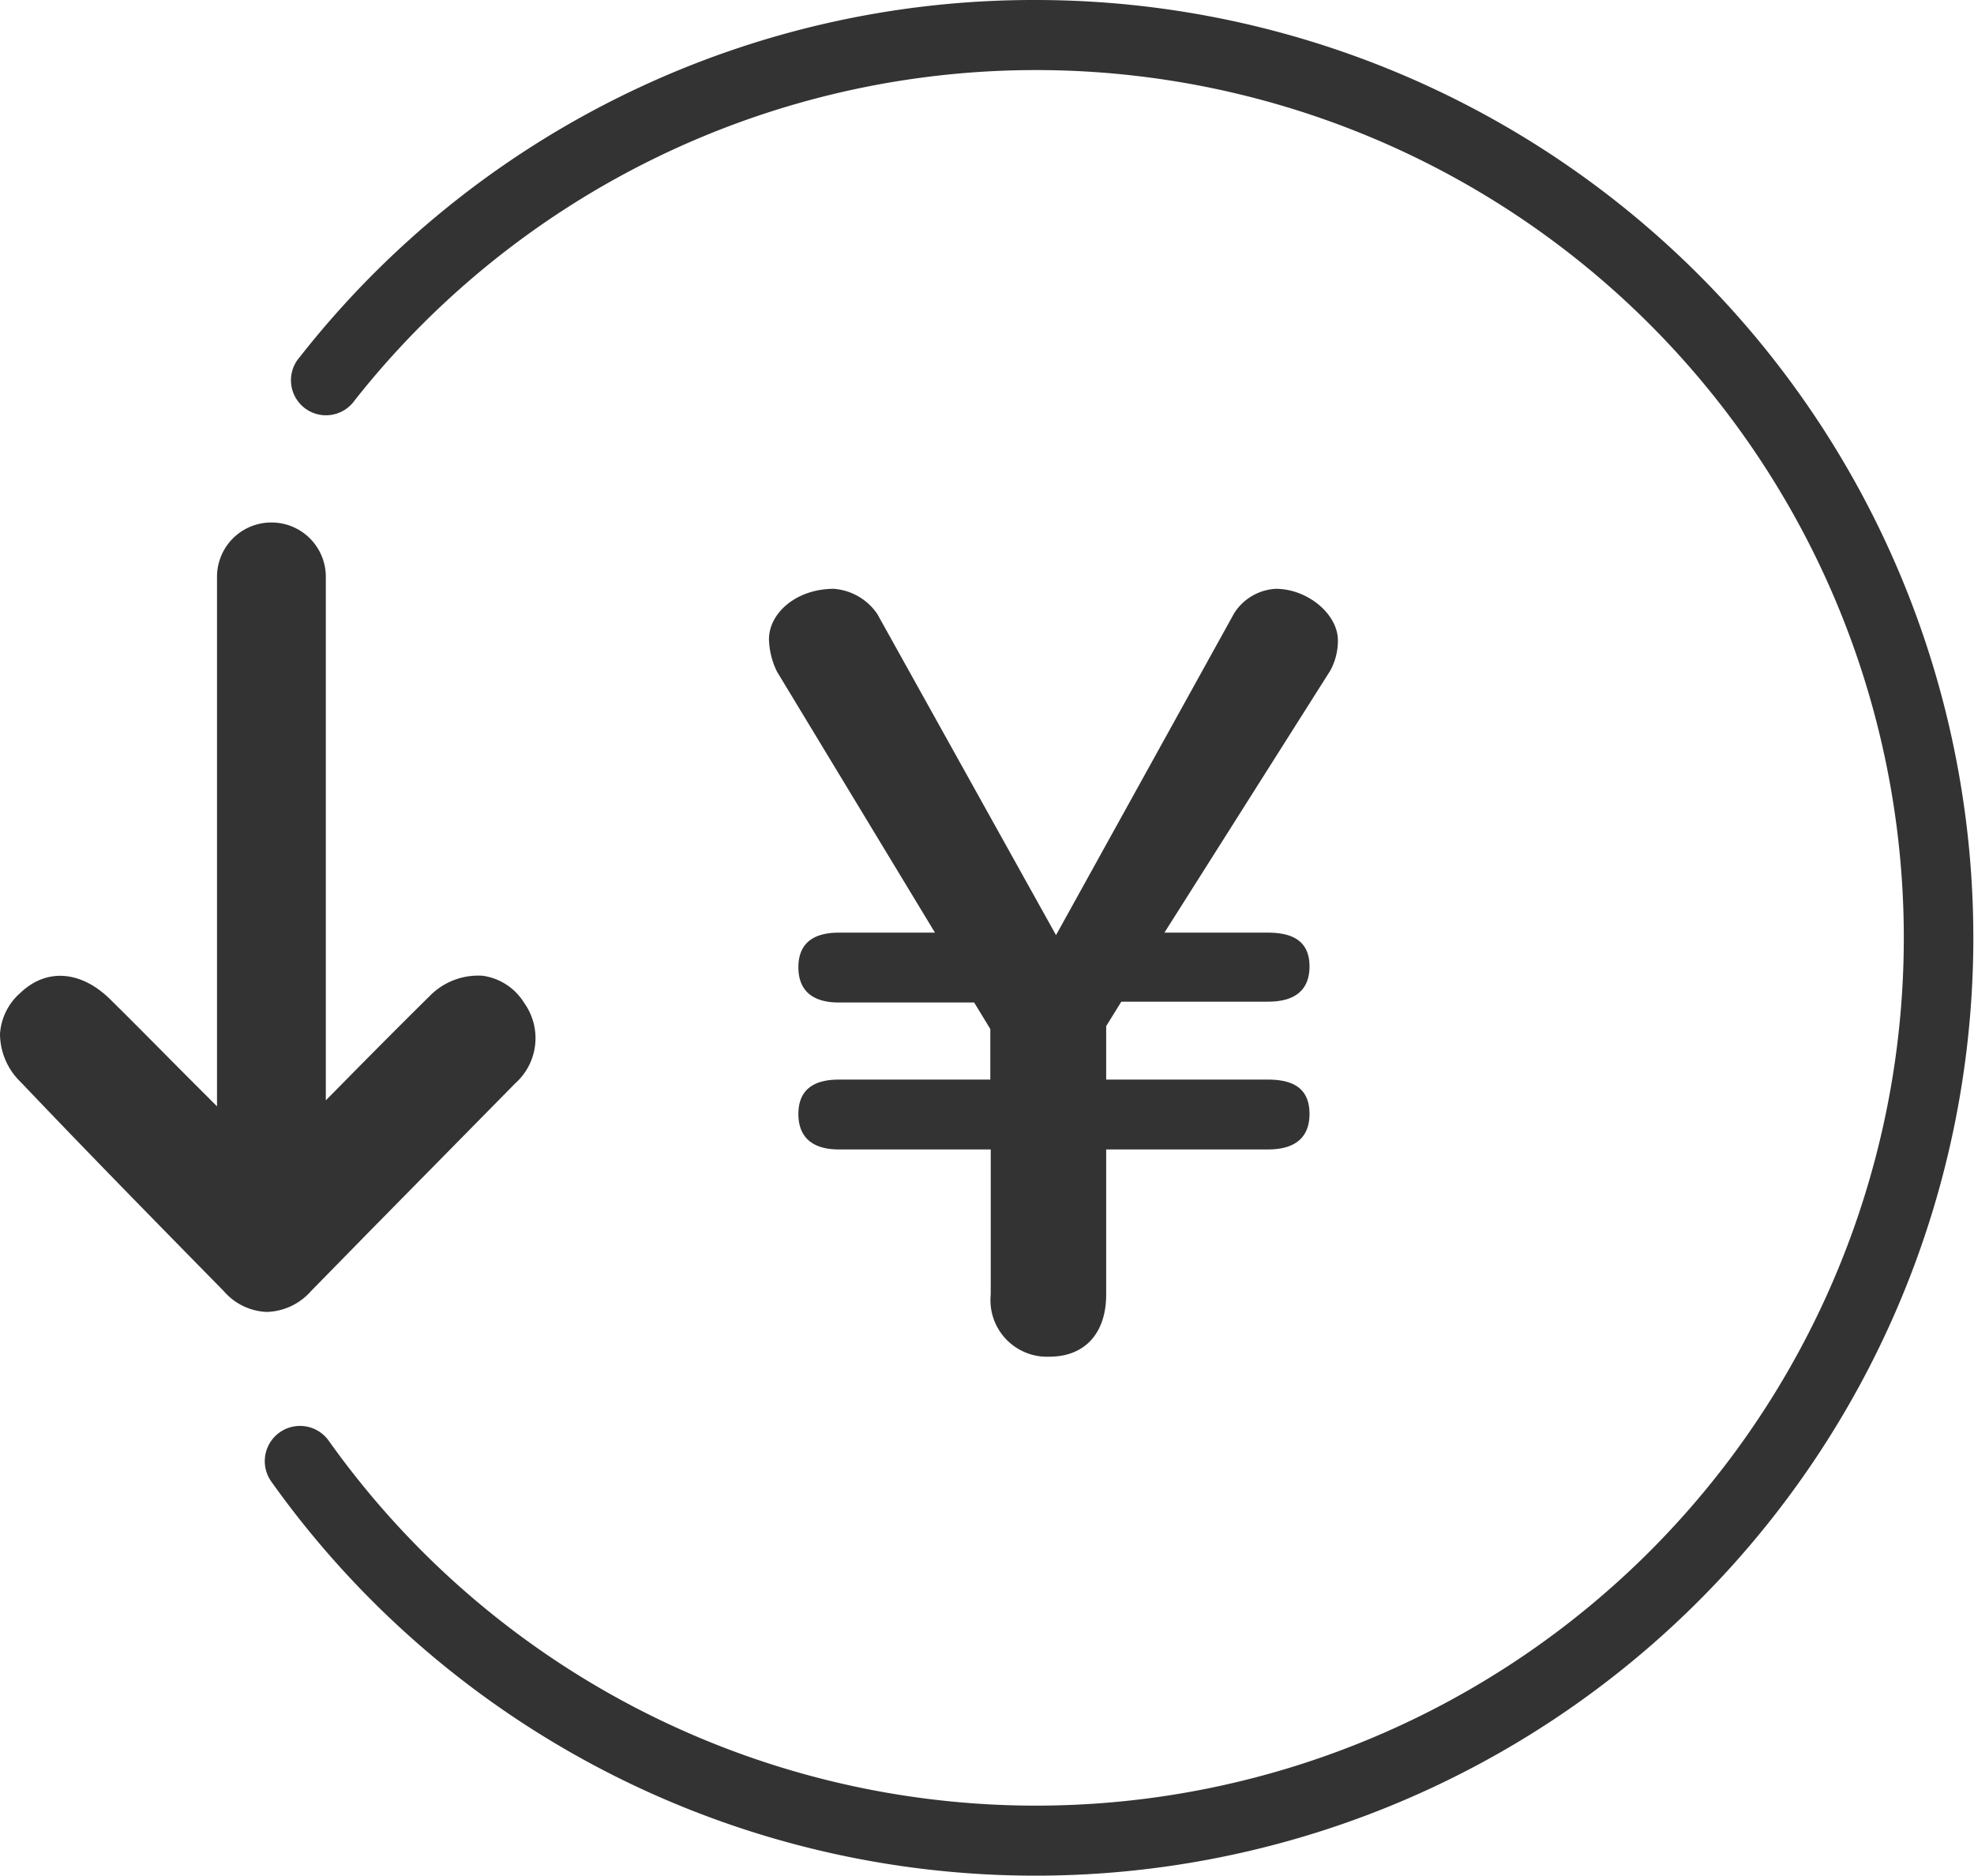 <svg xmlns="http://www.w3.org/2000/svg" viewBox="0 0 95.24 90.5"><defs><style>.cls-1{fill:#333;}</style></defs><g id="レイヤー_2" data-name="レイヤー 2"><g id="具"><path class="cls-1" d="M64.55,30.9c0-1.27-1.46-2.49-3-2.49a2.54,2.54,0,0,0-2,1.17l-8.6,15.54L42.33,29.63a2.79,2.79,0,0,0-2.1-1.22c-1.81,0-3.13,1.17-3.13,2.44a3.77,3.77,0,0,0,.39,1.56L45.11,45H40.47c-1.32,0-1.95.59-1.95,1.67s.63,1.7,1.95,1.7H47l.78,1.28v2.44H40.47c-1.32,0-1.95.58-1.95,1.66s.63,1.71,1.95,1.71H47.8v7a2.73,2.73,0,0,0,2.83,3c1.71,0,2.74-1.13,2.74-3v-7h7.81c1.32,0,2-.59,2-1.71s-.64-1.66-2-1.66H53.37V49.51l.73-1.18h7.08c1.32,0,2-.58,2-1.7S62.5,45,61.18,45h-5l8-12.64A3,3,0,0,0,64.55,30.9Z"/><path class="cls-1" d="M15,62.3l2.86-2.92,7-7.11a2.92,2.92,0,0,0,.43-3.88,2.8,2.8,0,0,0-2-1.31,3.27,3.27,0,0,0-2.58,1c-1.36,1.34-2.72,2.71-4.15,4.16l-.84.85V27.83a2.62,2.62,0,0,0-2.62-2.62h0a2.62,2.62,0,0,0-2.63,2.62V53.38l-1-1C8.09,51,6.71,49.59,5.32,48.22S2.27,46.69,1,47.89a2.88,2.88,0,0,0-1,2,3.25,3.25,0,0,0,1,2.32c3.31,3.48,6.66,6.89,9.8,10.09a2.89,2.89,0,0,0,2.06,1A2.94,2.94,0,0,0,15,62.3Z"/><path class="cls-1" d="M50,0A45,45,0,0,0,14.46,17.23a1.69,1.69,0,1,0,2.65,2.09A41.87,41.87,0,1,1,15.85,69.5a1.69,1.69,0,1,0-2.75,2A45.25,45.25,0,1,0,50,0Z"/></g></g></svg>